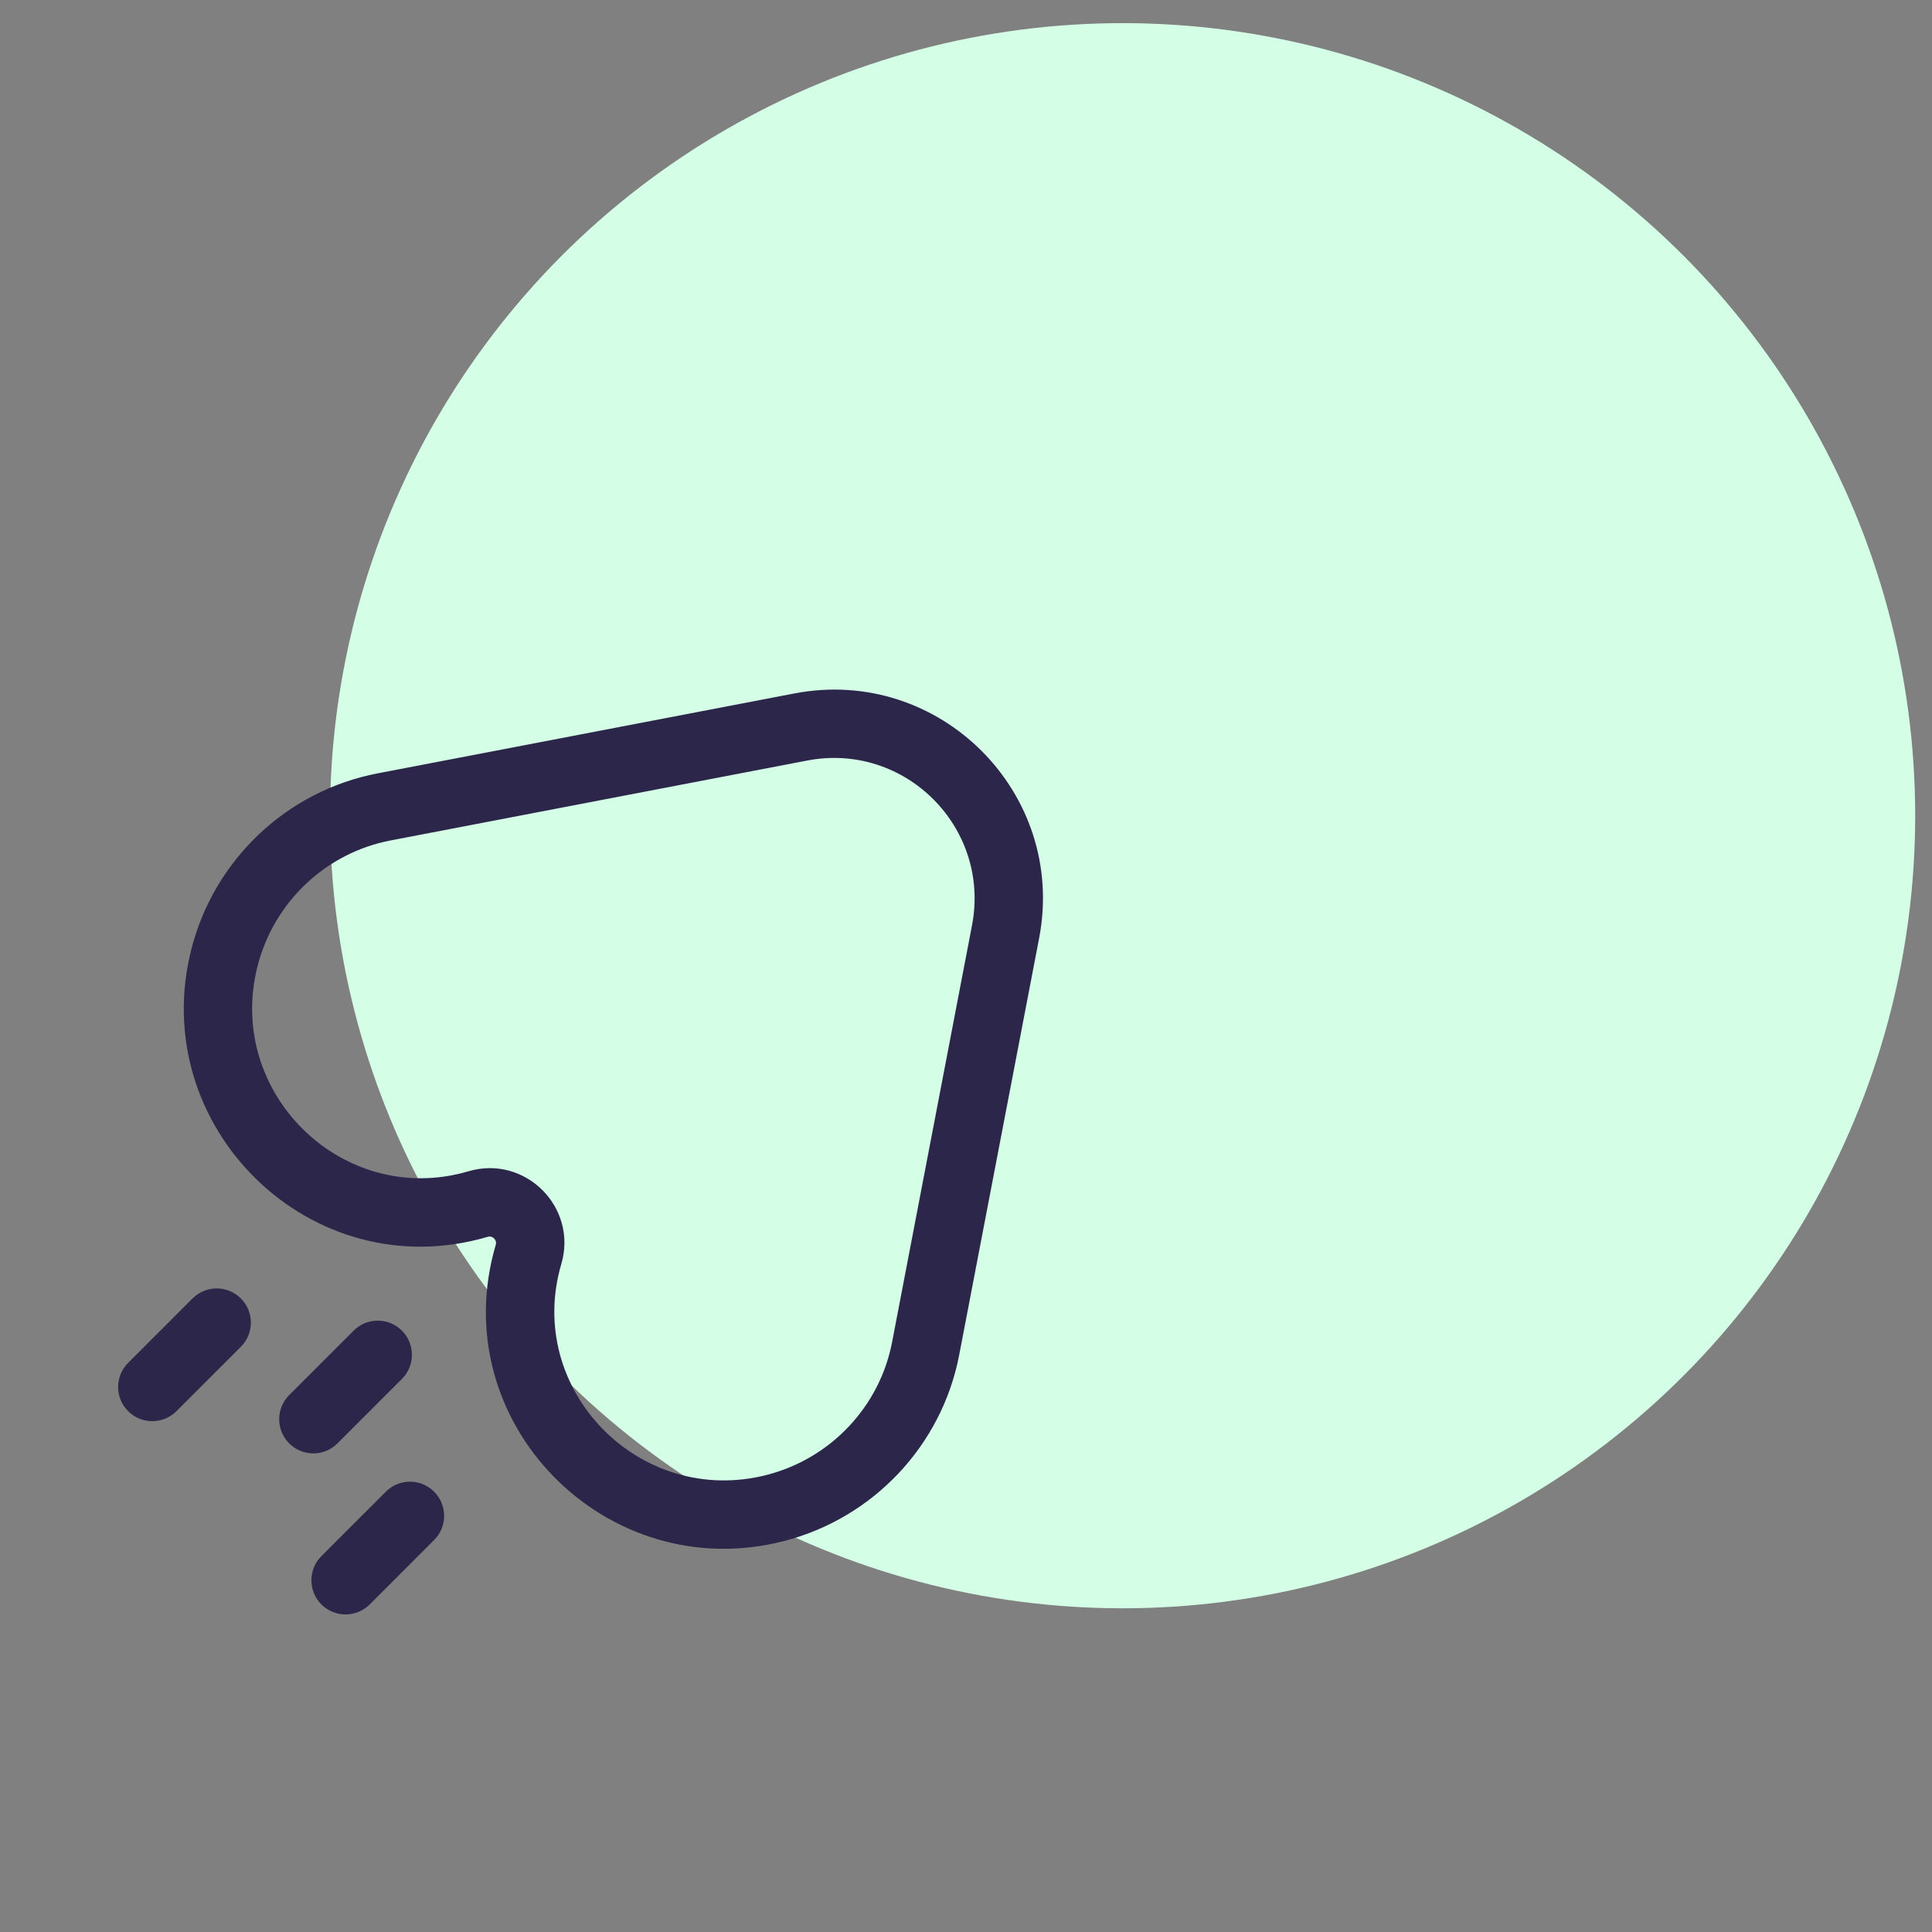 <svg width="80" height="80" viewBox="0 0 80 80" fill="none" xmlns="http://www.w3.org/2000/svg">
<rect x="0" y="0" width="80" height="80" fill="#808080" stroke="none"/>
<circle cx="46.485" cy="33.777" r="32.819" fill="#D4FFE6"/>
<path d="M9.302 39.626L10.671 39.98L9.302 39.626ZM15.903 33.413L16.169 34.802L15.903 33.413ZM19.797 49.857L19.398 48.5L19.797 49.857ZM21.885 51.944L20.528 51.545L21.885 51.944ZM32.116 62.44L32.47 63.81L32.116 62.44ZM38.329 55.839L39.718 56.105L38.329 55.839ZM41.639 38.582L40.249 38.315L41.639 38.582ZM33.16 30.103L32.893 28.714L33.16 30.103ZM11.975 57.767C11.422 58.319 11.422 59.215 11.975 59.767C12.527 60.32 13.423 60.32 13.975 59.767L11.975 57.767ZM16.642 57.1C17.195 56.547 17.195 55.652 16.642 55.099C16.09 54.547 15.194 54.547 14.642 55.099L16.642 57.1ZM13.308 64.435C12.756 64.988 12.756 65.883 13.308 66.436C13.861 66.988 14.756 66.988 15.309 66.436L13.308 64.435ZM17.976 63.768C18.529 63.216 18.529 62.32 17.976 61.768C17.424 61.215 16.528 61.215 15.976 61.768L17.976 63.768ZM5.306 56.433C4.753 56.985 4.753 57.881 5.306 58.434C5.858 58.986 6.754 58.986 7.306 58.434L5.306 56.433ZM9.974 55.766C10.526 55.214 10.526 54.318 9.974 53.765C9.421 53.213 8.526 53.213 7.973 53.765L9.974 55.766ZM40.249 38.315L36.94 55.572L39.718 56.105L43.028 38.848L40.249 38.315ZM16.169 34.802L33.426 31.492L32.893 28.714L15.636 32.023L16.169 34.802ZM10.671 39.98C11.353 37.34 13.501 35.314 16.169 34.802L15.636 32.023C11.885 32.743 8.885 35.582 7.932 39.272L10.671 39.98ZM19.398 48.5C14.207 50.026 9.308 45.255 10.671 39.98L7.932 39.272C6.029 46.639 12.861 53.371 20.196 51.214L19.398 48.5ZM23.242 52.343C23.933 49.992 21.749 47.808 19.398 48.5L20.196 51.214C20.399 51.154 20.587 51.343 20.528 51.545L23.242 52.343ZM31.762 61.07C26.486 62.433 21.715 57.535 23.242 52.343L20.528 51.545C18.37 58.881 25.103 65.713 32.47 63.81L31.762 61.07ZM36.94 55.572C36.428 58.241 34.402 60.388 31.762 61.07L32.47 63.81C36.16 62.856 38.999 59.856 39.718 56.105L36.94 55.572ZM43.028 38.848C44.181 32.838 38.904 27.561 32.893 28.714L33.426 31.492C37.473 30.716 41.026 34.269 40.249 38.315L43.028 38.848ZM13.975 59.767L16.642 57.1L14.642 55.099L11.975 57.767L13.975 59.767ZM15.309 66.436L17.976 63.768L15.976 61.768L13.308 64.435L15.309 66.436ZM7.306 58.434L9.974 55.766L7.973 53.765L5.306 56.433L7.306 58.434Z" fill="#2D264B"/>
</svg>
